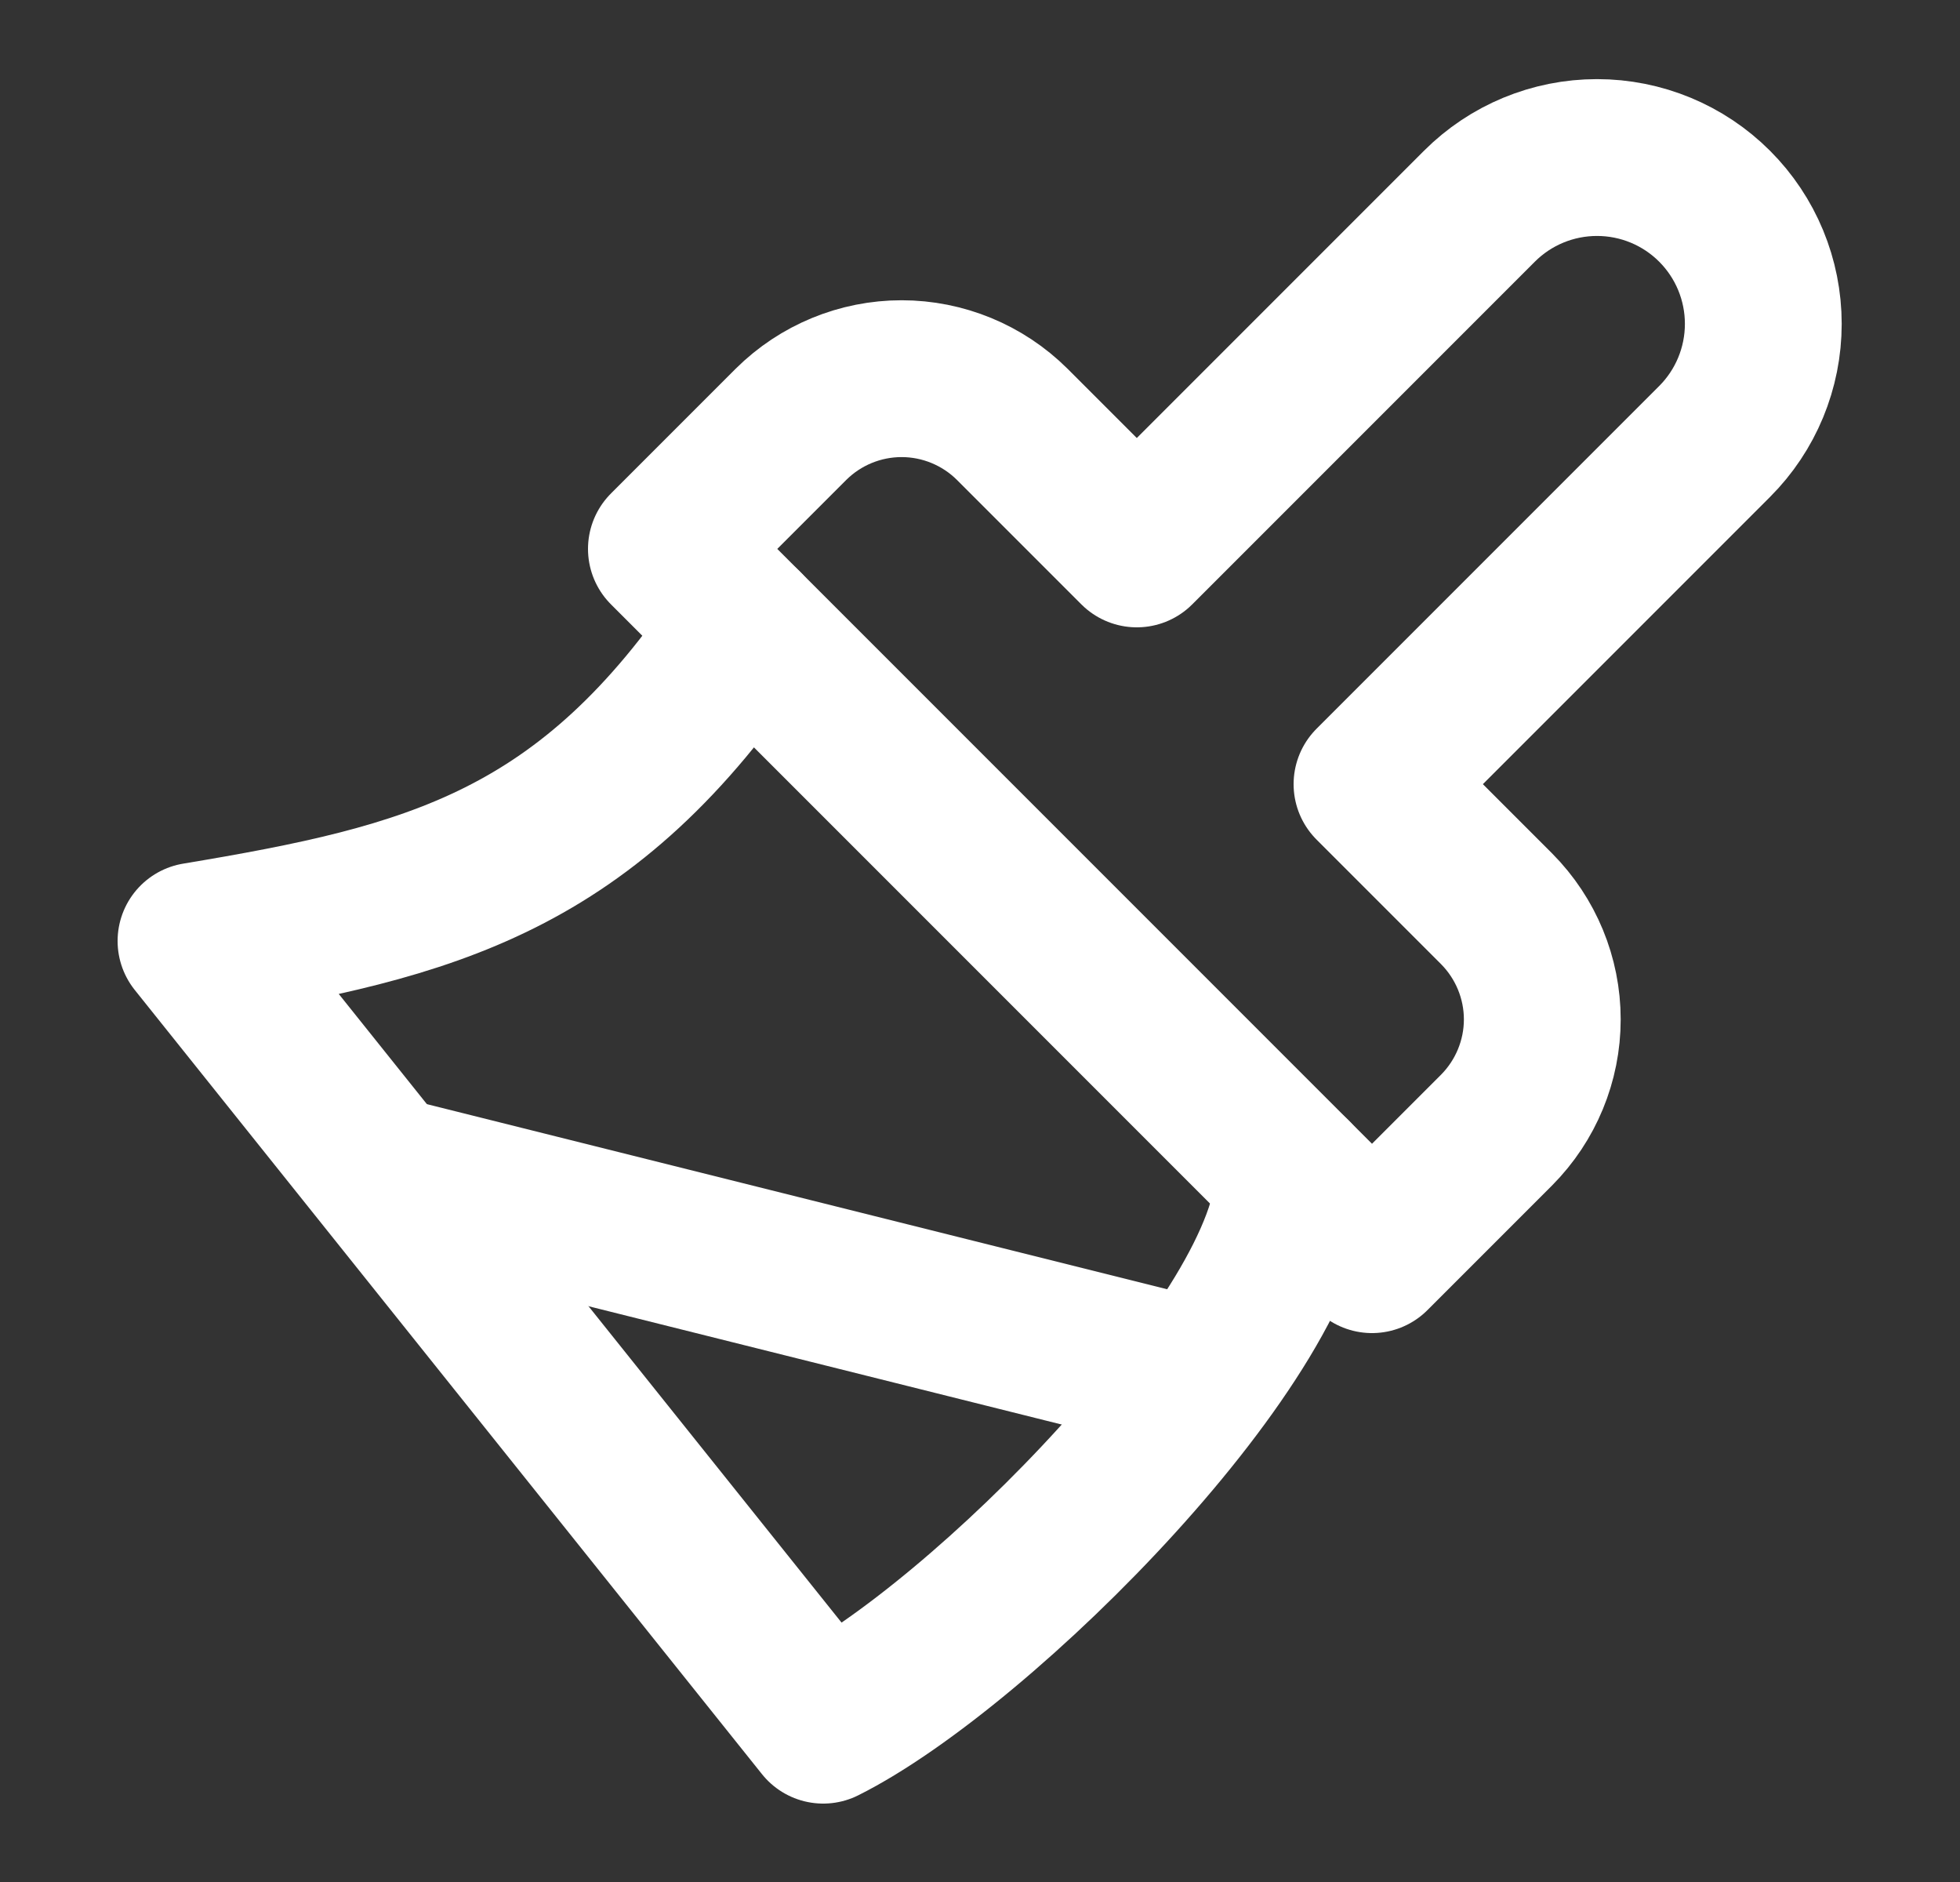 <svg width="25" height="24" viewBox="0 0 25 24" fill="none" xmlns="http://www.w3.org/2000/svg">
<rect x="0" y="0" width="25" height="24" fill="#333333" stroke="none"/>
<path d="M18.87 2.63L14.5 7L12.91 5.41C12.535 5.038 12.028 4.829 11.5 4.829C10.972 4.829 10.465 5.038 10.09 5.41L8.5 7L17.5 16L19.09 14.41C19.462 14.035 19.672 13.528 19.672 13C19.672 12.472 19.462 11.965 19.09 11.59L17.5 10L21.87 5.63C22.268 5.232 22.491 4.693 22.491 4.13C22.491 3.567 22.268 3.028 21.87 2.63C21.472 2.232 20.933 2.009 20.37 2.009C19.807 2.009 19.268 2.232 18.87 2.63Z" stroke="white" stroke-width="2" stroke-linecap="round" stroke-linejoin="round"/>
<path d="M9.5 8C7.5 11 5.5 11.5 2.5 12L10.5 22C12.5 21 16.5 17 16.5 15" stroke="white" stroke-width="2" stroke-linecap="round" stroke-linejoin="round"/>
<path d="M15 17.5L5 15" stroke="white" stroke-width="2" stroke-linecap="round" stroke-linejoin="round"/>
</svg>
